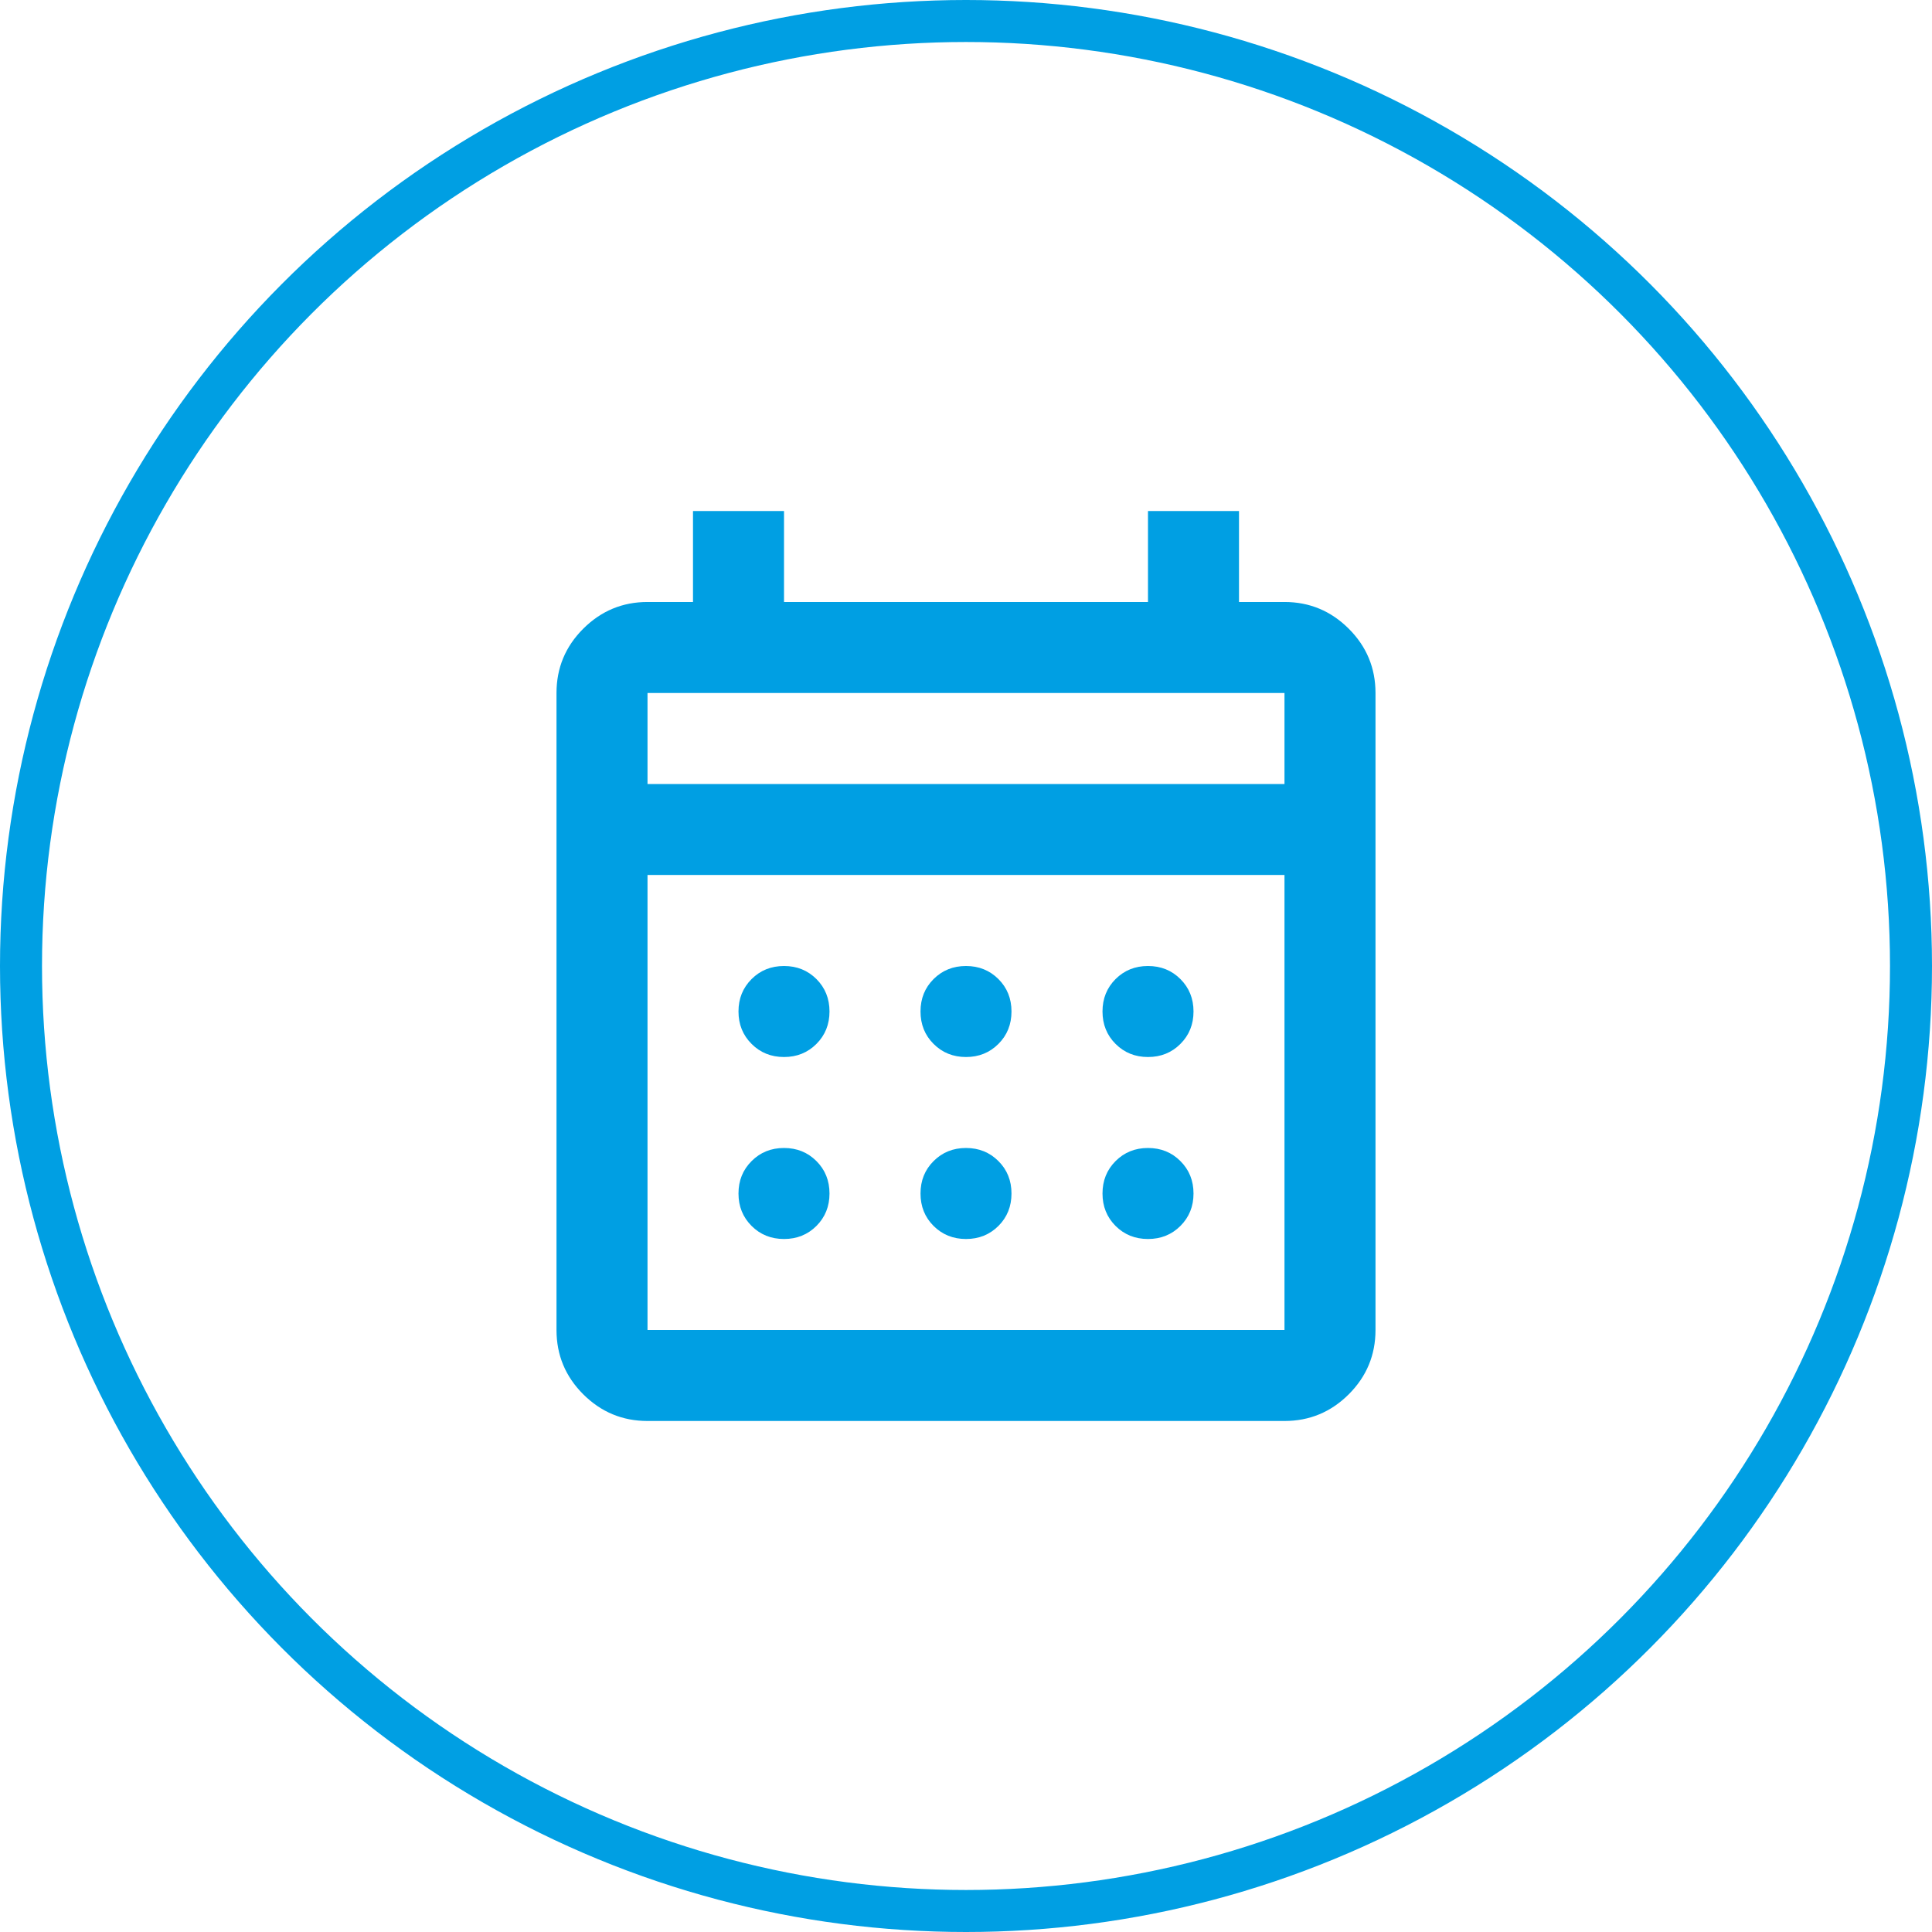 <svg width="46" height="46" viewBox="0 0 46 46" fill="none" xmlns="http://www.w3.org/2000/svg">
<circle cx="23" cy="23" r="22.5" stroke="#009FE3"/>
<mask id="mask0_401_3579" style="mask-type:alpha" maskUnits="userSpaceOnUse" x="10" y="10" width="26" height="26">
<rect x="10" y="10" width="26" height="26" fill="#D9D9D9"/>
</mask>
<g mask="url(#mask0_401_3579)">
<path d="M15.417 33.833C14.821 33.833 14.311 33.621 13.886 33.197C13.462 32.773 13.25 32.263 13.25 31.667V16.5C13.25 15.904 13.462 15.394 13.886 14.97C14.311 14.546 14.821 14.333 15.417 14.333H16.5V12.167H18.667V14.333H27.333V12.167H29.5V14.333H30.583C31.179 14.333 31.689 14.546 32.114 14.97C32.538 15.394 32.75 15.904 32.75 16.5V31.667C32.75 32.263 32.538 32.773 32.114 33.197C31.689 33.621 31.179 33.833 30.583 33.833H15.417ZM15.417 31.667H30.583V20.833H15.417V31.667ZM15.417 18.667H30.583V16.5H15.417V18.667ZM23 25.167C22.693 25.167 22.436 25.063 22.228 24.855C22.02 24.648 21.917 24.39 21.917 24.083C21.917 23.776 22.02 23.519 22.228 23.311C22.436 23.104 22.693 23 23 23C23.307 23 23.564 23.104 23.772 23.311C23.98 23.519 24.083 23.776 24.083 24.083C24.083 24.39 23.98 24.648 23.772 24.855C23.564 25.063 23.307 25.167 23 25.167ZM18.667 25.167C18.36 25.167 18.102 25.063 17.895 24.855C17.687 24.648 17.583 24.39 17.583 24.083C17.583 23.776 17.687 23.519 17.895 23.311C18.102 23.104 18.36 23 18.667 23C18.974 23 19.231 23.104 19.439 23.311C19.646 23.519 19.75 23.776 19.75 24.083C19.75 24.39 19.646 24.648 19.439 24.855C19.231 25.063 18.974 25.167 18.667 25.167ZM27.333 25.167C27.026 25.167 26.769 25.063 26.561 24.855C26.354 24.648 26.25 24.39 26.25 24.083C26.25 23.776 26.354 23.519 26.561 23.311C26.769 23.104 27.026 23 27.333 23C27.64 23 27.898 23.104 28.105 23.311C28.313 23.519 28.417 23.776 28.417 24.083C28.417 24.39 28.313 24.648 28.105 24.855C27.898 25.063 27.64 25.167 27.333 25.167ZM23 29.5C22.693 29.5 22.436 29.396 22.228 29.189C22.02 28.981 21.917 28.724 21.917 28.417C21.917 28.11 22.02 27.852 22.228 27.645C22.436 27.437 22.693 27.333 23 27.333C23.307 27.333 23.564 27.437 23.772 27.645C23.98 27.852 24.083 28.11 24.083 28.417C24.083 28.724 23.98 28.981 23.772 29.189C23.564 29.396 23.307 29.5 23 29.5ZM18.667 29.5C18.36 29.5 18.102 29.396 17.895 29.189C17.687 28.981 17.583 28.724 17.583 28.417C17.583 28.11 17.687 27.852 17.895 27.645C18.102 27.437 18.36 27.333 18.667 27.333C18.974 27.333 19.231 27.437 19.439 27.645C19.646 27.852 19.75 28.11 19.75 28.417C19.75 28.724 19.646 28.981 19.439 29.189C19.231 29.396 18.974 29.5 18.667 29.5ZM27.333 29.5C27.026 29.5 26.769 29.396 26.561 29.189C26.354 28.981 26.25 28.724 26.25 28.417C26.25 28.11 26.354 27.852 26.561 27.645C26.769 27.437 27.026 27.333 27.333 27.333C27.64 27.333 27.898 27.437 28.105 27.645C28.313 27.852 28.417 28.11 28.417 28.417C28.417 28.724 28.313 28.981 28.105 29.189C27.898 29.396 27.64 29.5 27.333 29.5Z" fill="#009FE3"/>
</g>
</svg>
